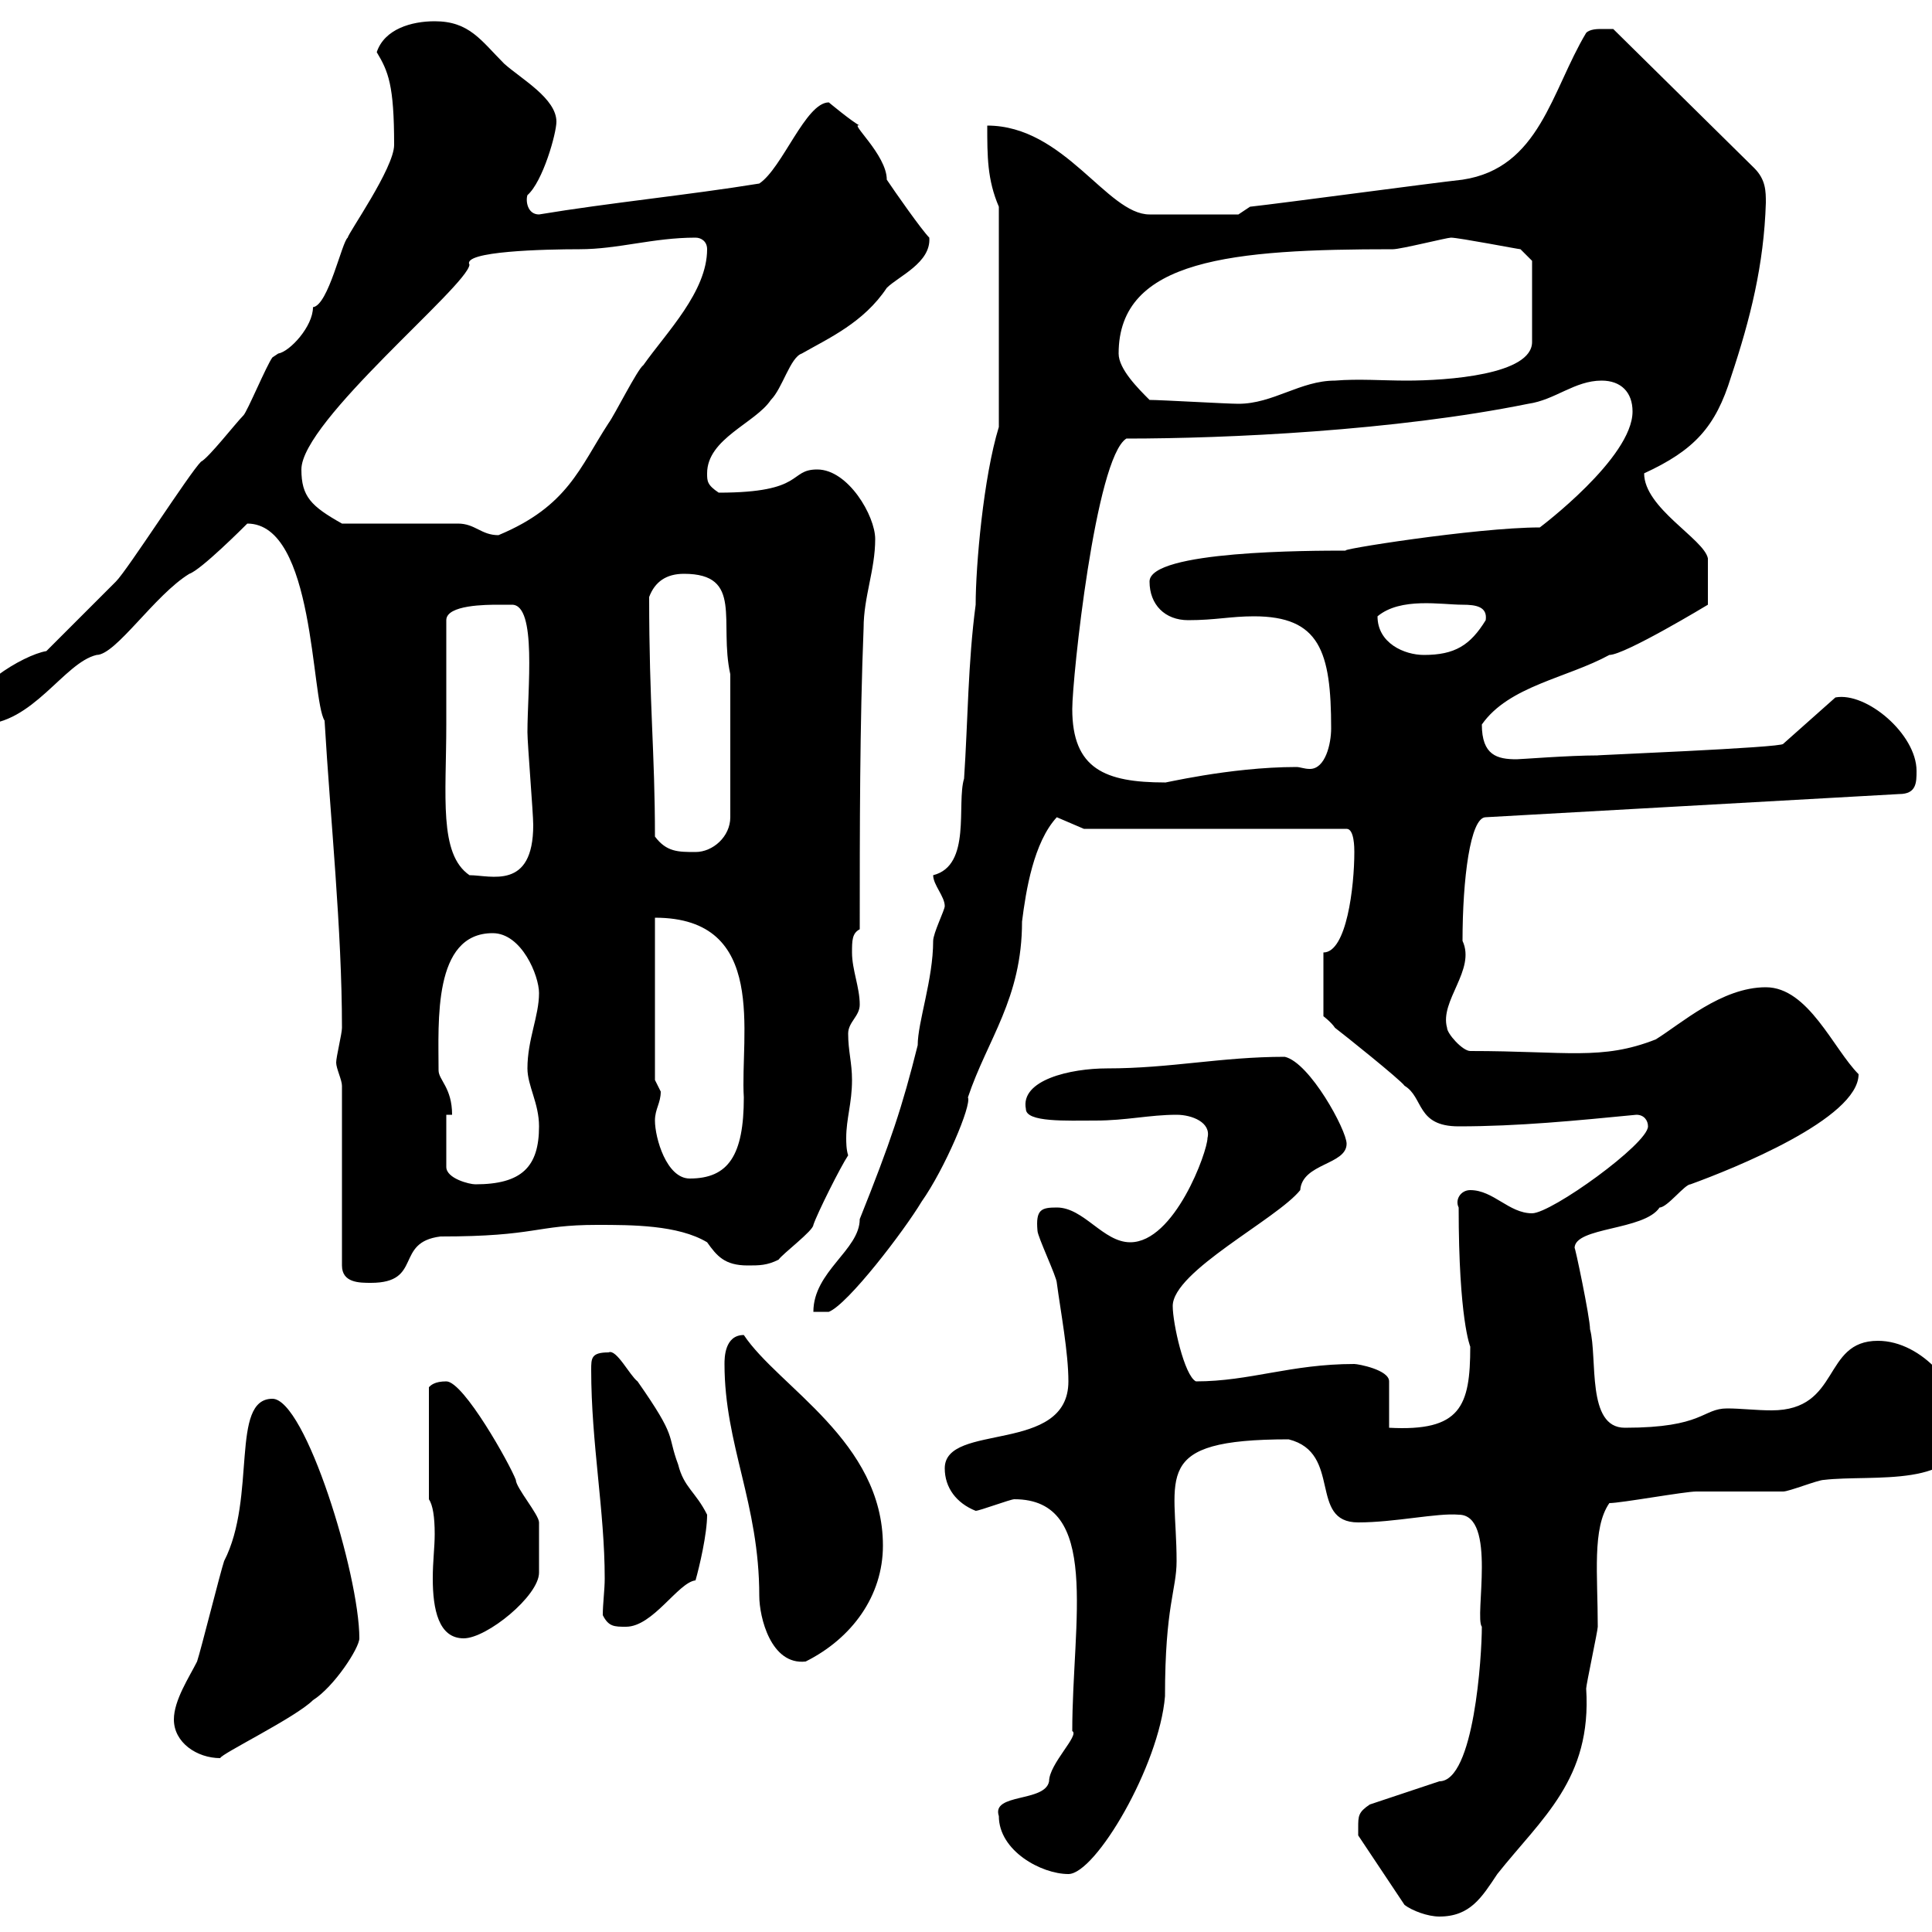 <svg xmlns="http://www.w3.org/2000/svg" xmlns:xlink="http://www.w3.org/1999/xlink" width="300" height="300"><path d="M210.90 283.80C210.90 283.80 210.90 285 210.90 285L218.10 295.80C219.30 296.70 221.70 297.60 223.50 297.60C228.30 297.60 230.10 294.60 232.50 291C239.40 282.30 247.20 276.30 246.30 262.20C246.30 261.60 248.10 253.20 248.10 252.60C248.10 244.50 247.20 237.30 249.90 233.40C251.70 233.40 261.60 231.60 263.40 231.60C264.30 231.60 276 231.60 276.90 231.60C277.80 231.60 282.30 229.80 283.20 229.80C290.70 228.90 304.80 231.30 304.80 221.70C304.80 215.70 298.50 208.20 291.60 208.20C282.90 208.20 285.90 219 275.10 219C272.70 219 270.30 218.70 268.20 218.70C264.30 218.70 264.60 221.70 252.30 221.70C246.30 221.70 248.10 210.90 246.90 206.40C246.90 204.60 244.50 193.20 244.50 193.80C244.50 190.50 255.30 191.10 257.70 187.50C258.90 187.50 261.60 183.90 262.50 183.90C269.10 181.50 288.60 173.70 288.60 166.80C284.70 162.90 280.80 153.30 274.20 153.30C267.30 153.30 261 159 257.10 161.40C248.70 164.70 243.30 163.20 228.30 163.20C227.10 163.20 224.70 160.50 224.70 159.60C223.50 155.40 229.20 150.60 227.10 146.10C227.10 136.50 228.30 126.90 230.70 126.90L294.90 123.30C297.60 123.30 297.60 121.50 297.60 119.70C297.60 114 289.80 107.40 285 108.30L276.90 115.50C276.90 116.10 246.60 117.30 248.10 117.30C243.60 117.30 236.10 117.90 235.50 117.90C232.50 117.90 230.10 117.30 230.10 112.50C234.30 106.50 243.30 105.30 249.90 101.70C252.30 101.70 265.20 93.90 265.20 93.90L265.20 86.70C264.60 83.70 255.30 78.90 255.30 73.50C263.10 69.90 266.40 66.30 268.80 58.50C271.80 49.50 273.90 41.10 274.20 31.50C274.20 29.70 274.20 27.90 272.40 26.10L250.50 4.50C250.50 4.50 249.90 4.50 248.70 4.50C248.10 4.50 246.90 4.50 246.30 5.10C240.90 14.10 239.10 26.10 227.10 27.90C221.70 28.50 199.50 31.50 194.10 32.10L192.30 33.30L178.50 33.30C171.90 33.30 165.30 19.50 153.30 19.50C153.30 24.30 153.30 27.90 155.10 32.10L155.10 66.30C152.70 74.10 151.50 87.90 151.50 93.90C150.30 102.90 150.30 111.90 149.70 120.90C148.50 124.80 150.90 134.40 144.90 135.90C144.90 137.40 146.70 139.20 146.70 140.70C146.70 141.30 144.90 144.90 144.90 146.10C144.90 152.10 142.50 158.70 142.50 162.30C140.10 171.90 138.30 177.30 133.50 189.30C133.50 194.10 126.30 197.40 126.30 203.70L128.70 203.70C131.70 202.50 140.40 191.10 143.10 186.60C146.70 181.50 150.90 171.60 150.30 170.40C153.30 161.40 158.70 155.10 158.70 143.10C159.30 138.30 160.50 130.80 164.10 126.90L168.30 128.70L209.10 128.70C210.30 128.70 210.30 131.70 210.30 132.30C210.30 137.70 209.10 147.90 205.50 147.90L205.50 157.80C205.50 157.80 206.70 158.70 207.30 159.60C208.50 160.50 217.50 167.70 218.10 168.60C221.10 170.40 219.90 174.90 226.50 174.90C235.80 174.90 244.80 174 254.10 173.10C255.30 173.10 255.90 174 255.90 174.90C255.90 177.60 240.90 188.40 237.90 188.40C234.30 188.40 231.90 184.80 228.30 184.80C226.80 184.80 225.90 186.30 226.50 187.50C226.50 204.90 228.30 209.10 228.30 209.10C228.30 218.40 226.80 222.30 215.70 221.70L215.70 214.50C215.70 212.70 210.90 211.80 210.30 211.80C200.40 211.80 194.10 214.50 185.70 214.50C183.90 213.60 182.10 205.50 182.10 202.80C182.10 197.40 198.30 189.30 201.90 184.80C202.20 180.60 209.10 180.90 209.10 177.60C209.10 175.50 203.40 165 199.50 164.10C189.60 164.10 181.80 165.90 171.90 165.90C166.20 165.90 158.40 167.70 159.30 172.20C159.30 174.30 165.60 174 170.10 174C174.90 174 178.50 173.10 182.70 173.10C185.10 173.10 188.10 174.30 187.50 176.70C187.50 178.80 182.40 192.90 175.50 192.90C171.30 192.90 168.30 187.50 164.10 187.50C161.70 187.50 160.80 187.80 161.10 191.10C161.10 192 164.10 198.30 164.10 199.20C164.70 203.70 165.90 210 165.90 214.50C165.90 225.90 146.70 220.80 146.70 228C146.70 231 148.50 233.40 151.50 234.60C152.10 234.60 156.90 232.80 157.50 232.80C171 232.80 166.50 251.70 166.50 268.80C167.70 269.40 162.90 273.90 162.90 276.60C162.30 279.90 153.90 278.40 155.10 282C155.10 287.40 161.70 291 165.90 291C170.10 291 180 274.20 180.90 263.40C180.90 249.30 182.70 246.90 182.70 242.40C182.70 229.20 178.50 223.50 200.10 223.50C208.50 225.60 203.10 236.40 210.90 236.40C216.60 236.40 223.20 234.90 226.50 235.20C232.50 235.20 228.90 251.10 230.10 252.60C230.10 257.10 228.90 276.60 223.50 276.60L212.70 280.20C210.90 281.40 210.90 282 210.90 283.80ZM27 267C27 270.60 30.60 273 34.20 273C34.20 272.40 45.90 266.70 48.60 264C51.90 261.90 55.80 255.90 55.80 254.40C55.80 244.50 47.40 217.20 42.30 217.20C35.70 217.20 39.90 232.50 34.80 242.40C34.20 244.20 31.20 256.20 30.60 258C29.40 260.40 27 264 27 267ZM112.50 211.80C112.50 224.40 117.90 233.40 117.90 247.80C117.90 251.10 119.70 258.60 125.10 258C132.30 254.40 137.10 247.80 137.10 240C137.10 223.80 120.90 215.40 115.50 207.30C112.50 207.30 112.50 210.90 112.50 211.80ZM66.60 232.80C67.20 233.70 67.50 235.50 67.50 238.20C67.50 240.30 67.20 242.40 67.20 245.10C67.20 249.90 68.10 254.40 72 254.40C75.60 254.40 83.70 247.80 83.70 244.20C83.70 242.10 83.70 237.30 83.70 236.40C83.70 235.20 80.10 231 80.10 229.80C79.20 227.40 72 214.50 69.30 214.50C67.50 214.50 66.90 215.10 66.60 215.40ZM93.60 250.80C94.50 252.60 95.40 252.60 97.20 252.60C101.40 252.60 105.30 245.70 108 245.40C108.60 243.30 109.80 238.20 109.80 235.20C108 231.60 106.20 231 105.30 227.40C103.50 222.60 105.30 223.50 99 214.50C97.80 213.60 95.70 209.40 94.50 210C91.80 210 91.80 210.90 91.80 212.70C91.80 224.10 93.90 234.60 93.90 245.10C93.90 246.90 93.60 249 93.60 250.80ZM53.10 168.60L53.10 196.50C53.10 199.20 55.80 199.20 57.60 199.20C65.70 199.20 61.20 192.90 68.40 192C83.40 192 83.10 190.20 92.70 190.20C98.10 190.20 105.30 190.20 109.80 192.90C111.30 195 112.50 196.50 116.10 196.50C117.90 196.50 119.10 196.50 120.90 195.60C121.50 194.70 126.30 191.10 126.30 190.20C126.90 188.40 130.50 181.20 131.70 179.40C131.40 178.50 131.40 177.30 131.40 176.70C131.40 173.70 132.30 171.30 132.30 167.70C132.30 165 131.70 163.20 131.70 160.50C131.70 158.70 133.50 157.80 133.50 156C133.50 153.30 132.30 150.60 132.30 147.90C132.30 146.10 132.30 144.90 133.50 144.30C133.50 128.70 133.50 112.50 134.10 97.50C134.10 92.70 135.90 88.50 135.90 83.70C135.90 80.10 131.70 72.90 126.90 72.90C122.40 72.90 125.10 76.50 111.60 76.50C109.80 75.30 109.80 74.70 109.80 73.50C109.80 68.10 117.30 65.70 119.70 62.10C121.50 60.30 122.70 55.50 124.50 54.90C128.70 52.50 134.10 50.10 137.70 44.70C139.50 42.90 144.60 40.80 144.30 36.90C143.10 35.70 138.90 29.70 137.70 27.90C137.70 24 131.70 18.90 133.50 19.50C132.30 18.90 128.70 15.90 128.70 15.90C125.10 15.90 121.50 26.10 117.90 28.50C106.80 30.30 94.50 31.50 83.70 33.30C81.90 33.30 81.60 31.20 81.90 30.30C84.30 28.20 86.40 20.70 86.40 18.90C86.40 15.30 81 12.30 78.30 9.90C74.70 6.30 72.90 3.30 67.50 3.30C63.90 3.30 59.70 4.50 58.50 8.10C60.30 11.10 61.20 13.20 61.20 22.50C61.20 26.10 54 36.30 54 36.90C53.10 37.50 51 47.40 48.60 47.70C48.60 50.70 45 54.60 43.20 54.90C43.20 54.90 42.30 55.50 42.30 55.50C41.40 56.70 38.40 63.90 37.80 64.50C36.60 65.70 32.40 71.10 31.20 71.70C29.40 73.50 19.80 88.50 18 90.30C16.20 92.10 9 99.30 7.20 101.10C3.60 101.70-5.40 107.10-5.40 111.90C-5.40 112.50-3.60 112.50-3 112.50C5.10 112.50 9.90 102.90 15 101.70C18 101.70 24 92.40 29.40 89.10C31.20 88.50 37.80 81.90 38.40 81.30C48.90 81.30 48.30 108.60 50.40 111.90C51.30 127.20 53.10 144.30 53.10 159.60C53.10 160.50 52.20 164.10 52.20 165C52.20 165.90 53.10 167.70 53.10 168.60ZM69.30 173.10L70.20 173.10C70.20 168.90 68.10 167.70 68.10 166.20C68.10 158.70 67.20 144.90 76.50 144.90C81 144.90 83.70 151.50 83.70 154.20C83.70 157.80 81.90 161.40 81.90 165.90C81.90 168.60 83.70 171.30 83.70 174.90C83.70 181.20 81 183.90 73.80 183.90C72.90 183.90 69.30 183 69.30 181.20ZM101.70 174C101.70 172.20 102.60 171.30 102.60 169.50C102.60 169.50 101.70 167.70 101.70 167.70L101.70 142.50C119.40 142.50 114.90 160.80 115.50 170.40C115.50 179.40 113.10 183 107.10 183C103.50 183 101.70 176.70 101.70 174ZM69.30 110.10L69.30 96.30C69.30 93.90 75.60 93.90 77.40 93.90C78 93.90 78.90 93.90 79.50 93.90C83.40 93.90 81.90 107.10 81.90 113.70C81.90 115.50 82.80 126.30 82.80 128.10C82.80 138.30 76.20 135.90 72.90 135.90C68.10 132.60 69.30 123.60 69.30 112.50ZM101.70 129.90C101.70 116.70 100.80 109.50 100.80 92.70C101.70 90.30 103.50 89.10 106.20 89.10C115.50 89.10 111.60 96.60 113.40 104.70L113.40 126.90C113.40 129.90 110.70 132.30 108 132.30C105.30 132.30 103.50 132.30 101.70 129.90ZM166.50 110.10C166.50 105.30 170.10 71.10 174.90 68.10C190.50 68.10 216.60 66.90 237.30 62.70C241.50 62.10 244.50 59.10 248.70 59.10C251.70 59.10 253.50 60.90 253.50 63.90C253.50 71.10 239.10 81.90 239.10 81.90C229.20 81.90 206.70 85.50 209.10 85.50C203.40 85.50 178.50 85.50 178.50 90.30C178.50 93.90 180.90 96.30 184.50 96.30C188.70 96.30 191.10 95.70 194.70 95.70C204.90 95.70 206.70 101.10 206.70 113.10C206.70 115.50 205.80 119.40 203.40 119.40C202.50 119.40 201.90 119.10 201.30 119.10C190.80 119.10 180 121.80 180.90 121.50C171.60 121.50 166.50 119.40 166.50 110.10ZM213.90 95.70C217.50 92.70 223.80 93.90 227.10 93.90C229.20 93.90 231 94.20 230.70 96.30C228.30 100.20 225.90 101.70 221.10 101.70C218.10 101.70 213.90 99.90 213.90 95.70ZM46.80 72.90C46.80 65.40 72.60 44.40 72.90 41.10C71.70 39 84.60 38.70 90 38.70C96 38.70 101.40 36.90 108 36.90C108.90 36.90 109.80 37.50 109.80 38.70C109.80 45.30 103.50 51.60 99.90 56.70C99 57.30 95.40 64.50 94.50 65.70C90 72.60 88.20 78.60 77.40 83.10C74.70 83.10 73.80 81.30 71.10 81.30L53.10 81.30C48.30 78.60 46.80 77.10 46.80 72.90ZM178.50 62.10C176.70 60.30 173.70 57.30 173.70 54.90C173.70 40.20 191.40 38.70 216.30 38.70C217.50 38.70 224.70 36.90 225.30 36.90C226.50 36.90 235.80 38.70 236.10 38.70L237.90 40.50L237.90 53.10C237.90 58.20 224.70 59.10 218.40 59.10C214.80 59.10 210.90 58.80 207.30 59.10C201.90 59.10 197.70 62.70 192.30 62.70C190.50 62.70 180.30 62.10 178.50 62.10Z"/></svg>